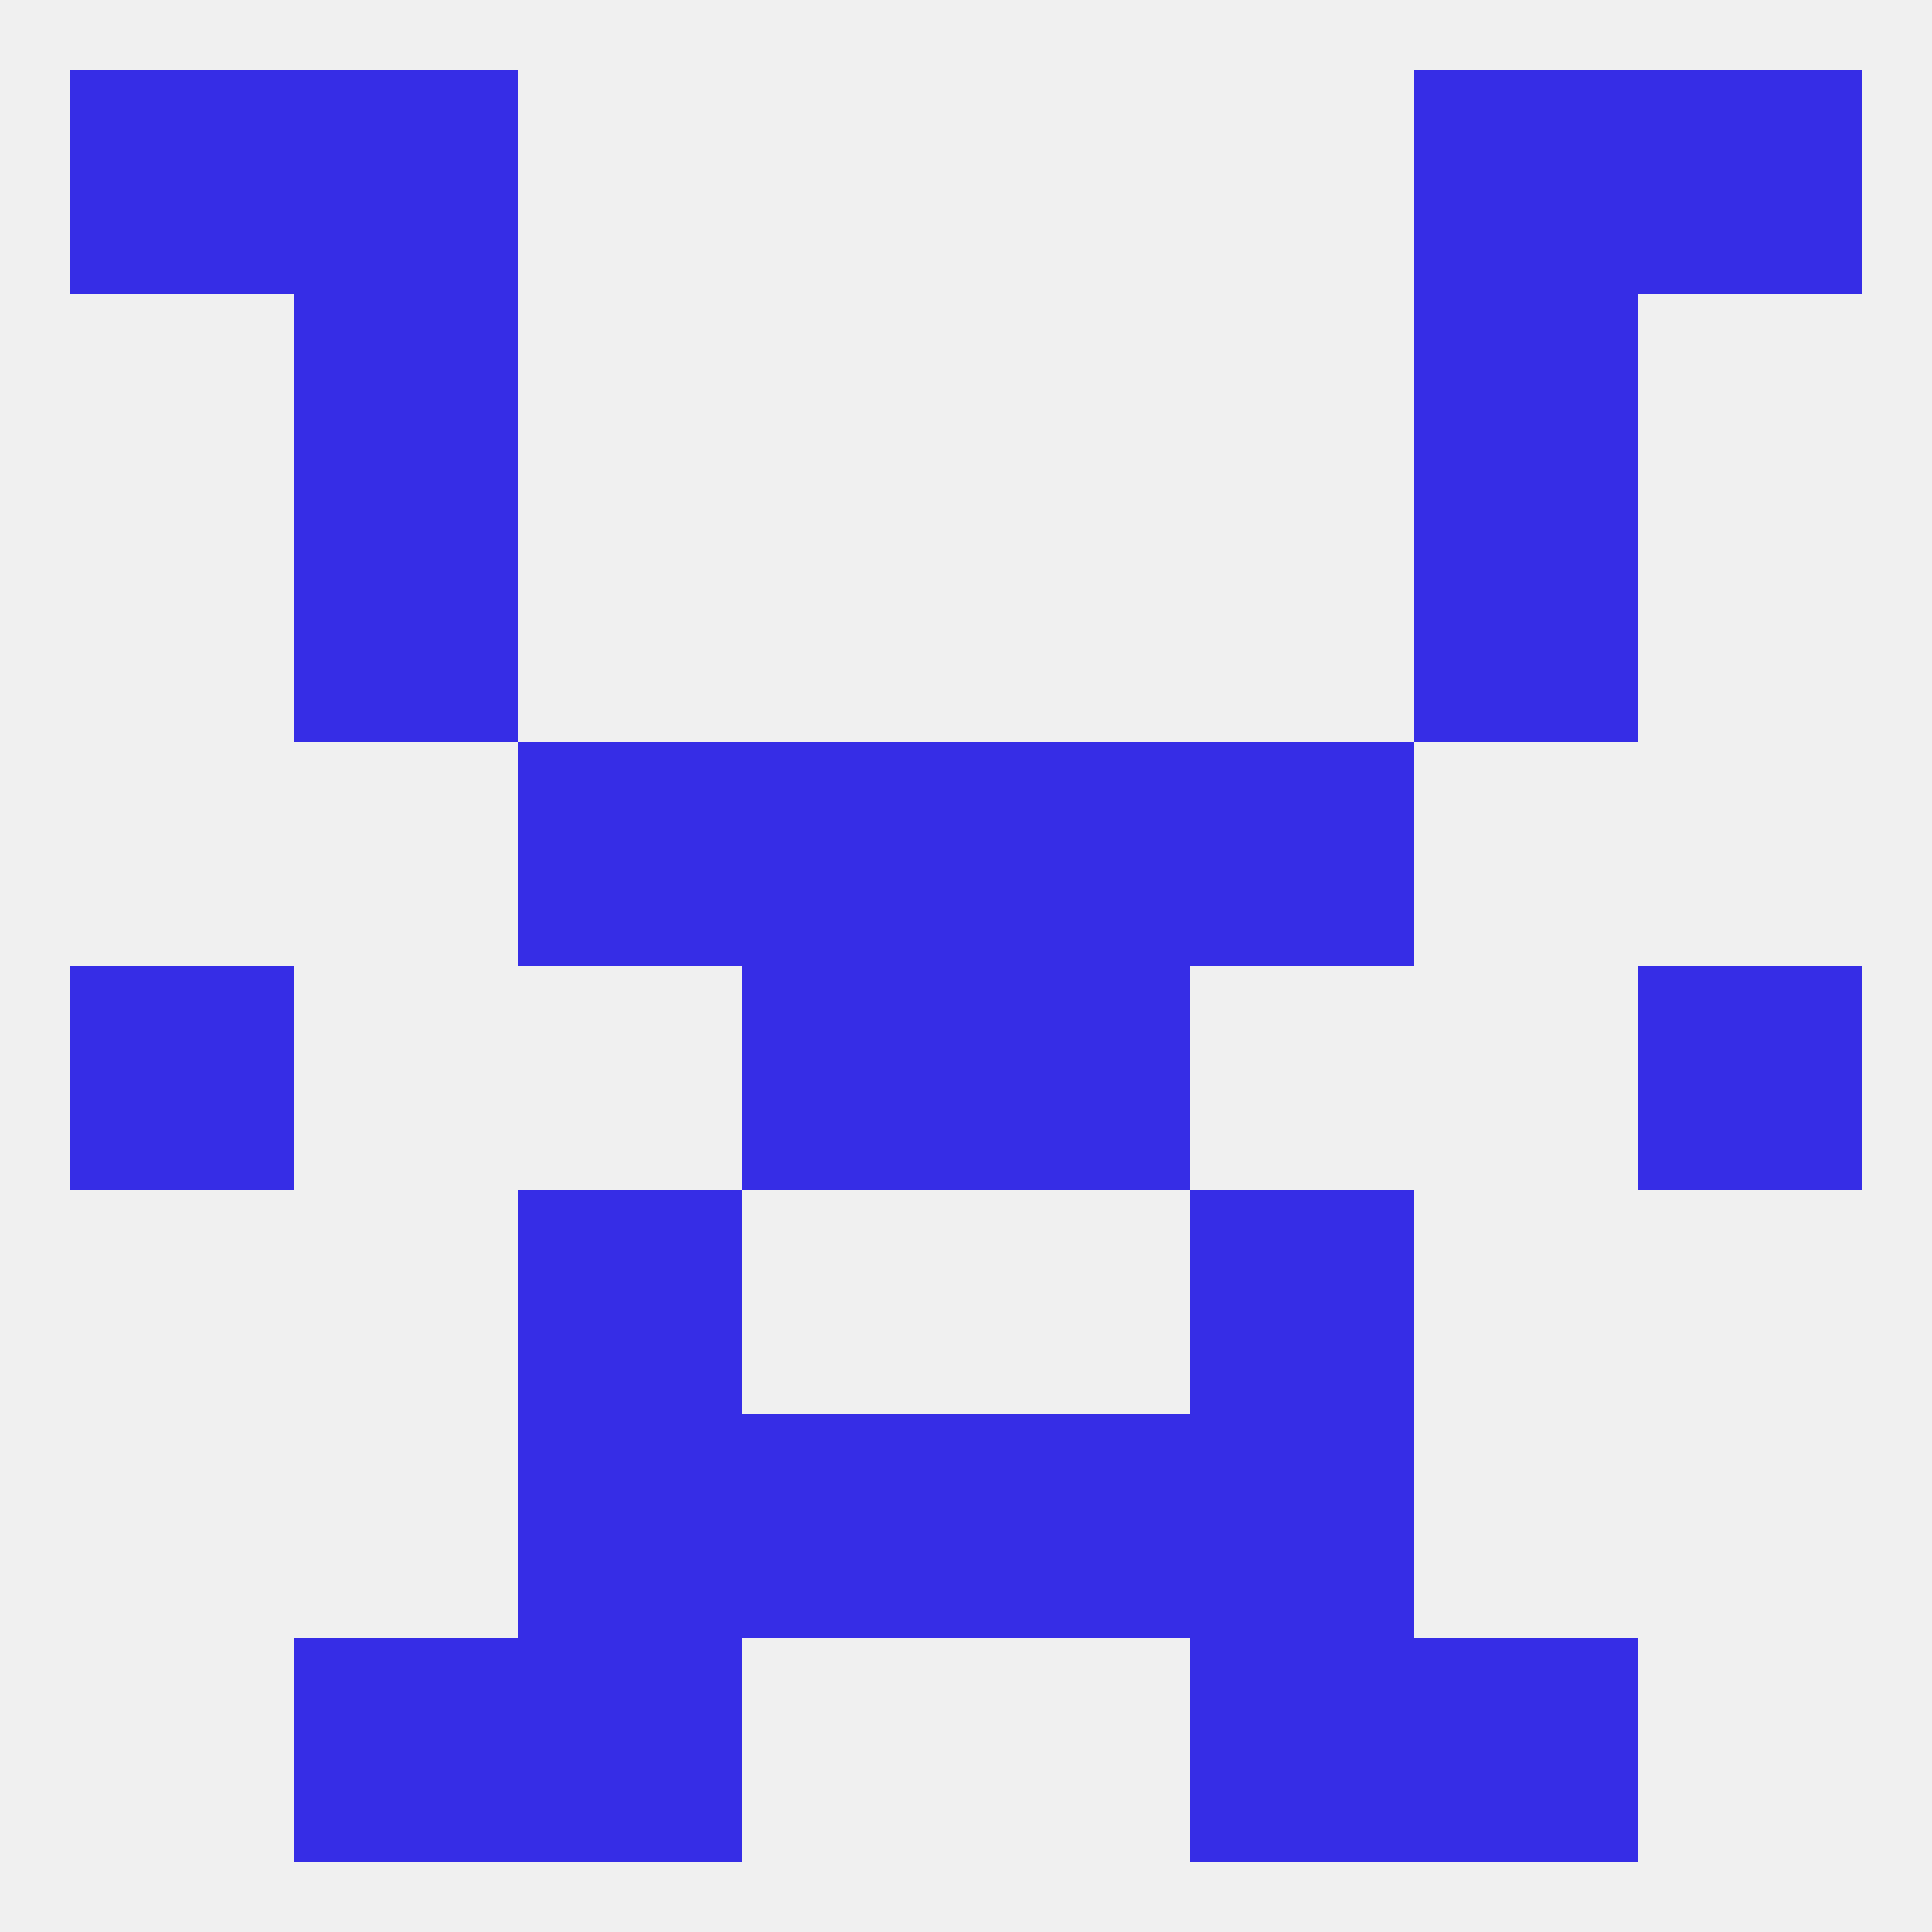 
<!--   <?xml version="1.0"?> -->
<svg version="1.1" baseprofile="full" xmlns="http://www.w3.org/2000/svg" xmlns:xlink="http://www.w3.org/1999/xlink" xmlns:ev="http://www.w3.org/2001/xml-events" width="250" height="250" viewBox="0 0 250 250" >
	<rect width="100%" height="100%" fill="rgba(240,240,240,255)"/>

	<rect x="67" y="154" width="29" height="29" fill="rgba(54,45,230,255)"/>
	<rect x="154" y="154" width="29" height="29" fill="rgba(54,45,230,255)"/>
	<rect x="125" y="125" width="29" height="29" fill="rgba(54,45,230,255)"/>
	<rect x="9" y="125" width="29" height="29" fill="rgba(54,45,230,255)"/>
	<rect x="212" y="125" width="29" height="29" fill="rgba(54,45,230,255)"/>
	<rect x="96" y="125" width="29" height="29" fill="rgba(54,45,230,255)"/>
	<rect x="125" y="96" width="29" height="29" fill="rgba(54,45,230,255)"/>
	<rect x="67" y="96" width="29" height="29" fill="rgba(54,45,230,255)"/>
	<rect x="154" y="96" width="29" height="29" fill="rgba(54,45,230,255)"/>
	<rect x="96" y="96" width="29" height="29" fill="rgba(54,45,230,255)"/>
	<rect x="38" y="67" width="29" height="29" fill="rgba(54,45,230,255)"/>
	<rect x="183" y="67" width="29" height="29" fill="rgba(54,45,230,255)"/>
	<rect x="38" y="38" width="29" height="29" fill="rgba(54,45,230,255)"/>
	<rect x="183" y="38" width="29" height="29" fill="rgba(54,45,230,255)"/>
	<rect x="38" y="9" width="29" height="29" fill="rgba(54,45,230,255)"/>
	<rect x="183" y="9" width="29" height="29" fill="rgba(54,45,230,255)"/>
	<rect x="9" y="9" width="29" height="29" fill="rgba(54,45,230,255)"/>
	<rect x="212" y="9" width="29" height="29" fill="rgba(54,45,230,255)"/>
	<rect x="154" y="212" width="29" height="29" fill="rgba(54,45,230,255)"/>
	<rect x="38" y="212" width="29" height="29" fill="rgba(54,45,230,255)"/>
	<rect x="183" y="212" width="29" height="29" fill="rgba(54,45,230,255)"/>
	<rect x="67" y="212" width="29" height="29" fill="rgba(54,45,230,255)"/>
	<rect x="67" y="183" width="29" height="29" fill="rgba(54,45,230,255)"/>
	<rect x="154" y="183" width="29" height="29" fill="rgba(54,45,230,255)"/>
	<rect x="96" y="183" width="29" height="29" fill="rgba(54,45,230,255)"/>
	<rect x="125" y="183" width="29" height="29" fill="rgba(54,45,230,255)"/>
</svg>